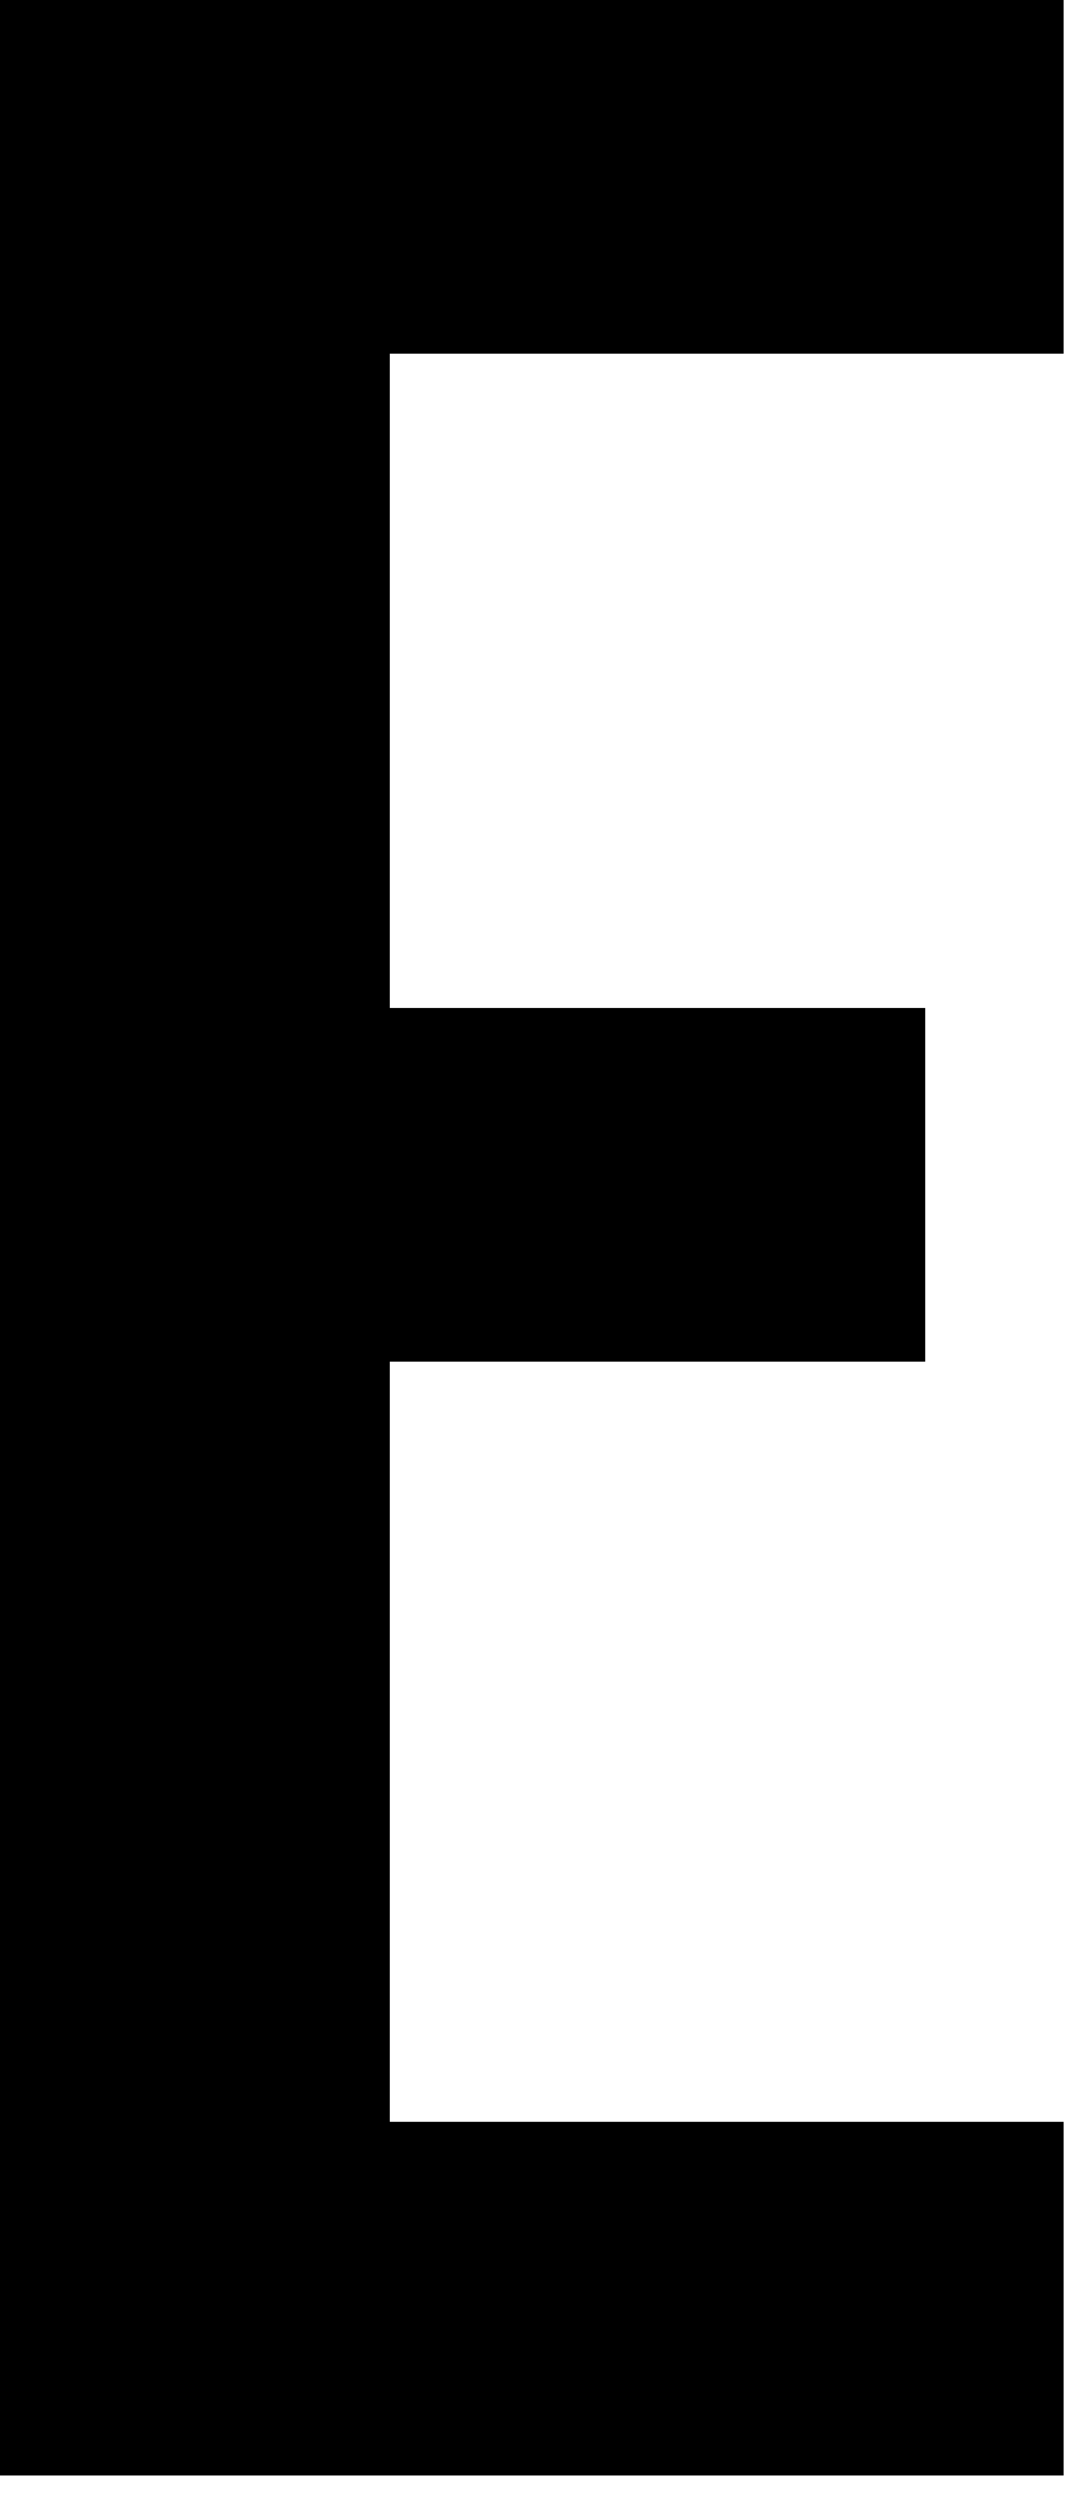 <?xml version="1.0" encoding="utf-8"?>
<svg xmlns="http://www.w3.org/2000/svg" fill="none" height="100%" overflow="visible" preserveAspectRatio="none" style="display: block;" viewBox="0 0 19 44" width="100%">
<path d="M0 0H18.729V6.224H6.864V17.739H16.292V23.963H6.864V37.341H18.729V43.565H0V0Z" fill="black" id="Vector"/>
</svg>
